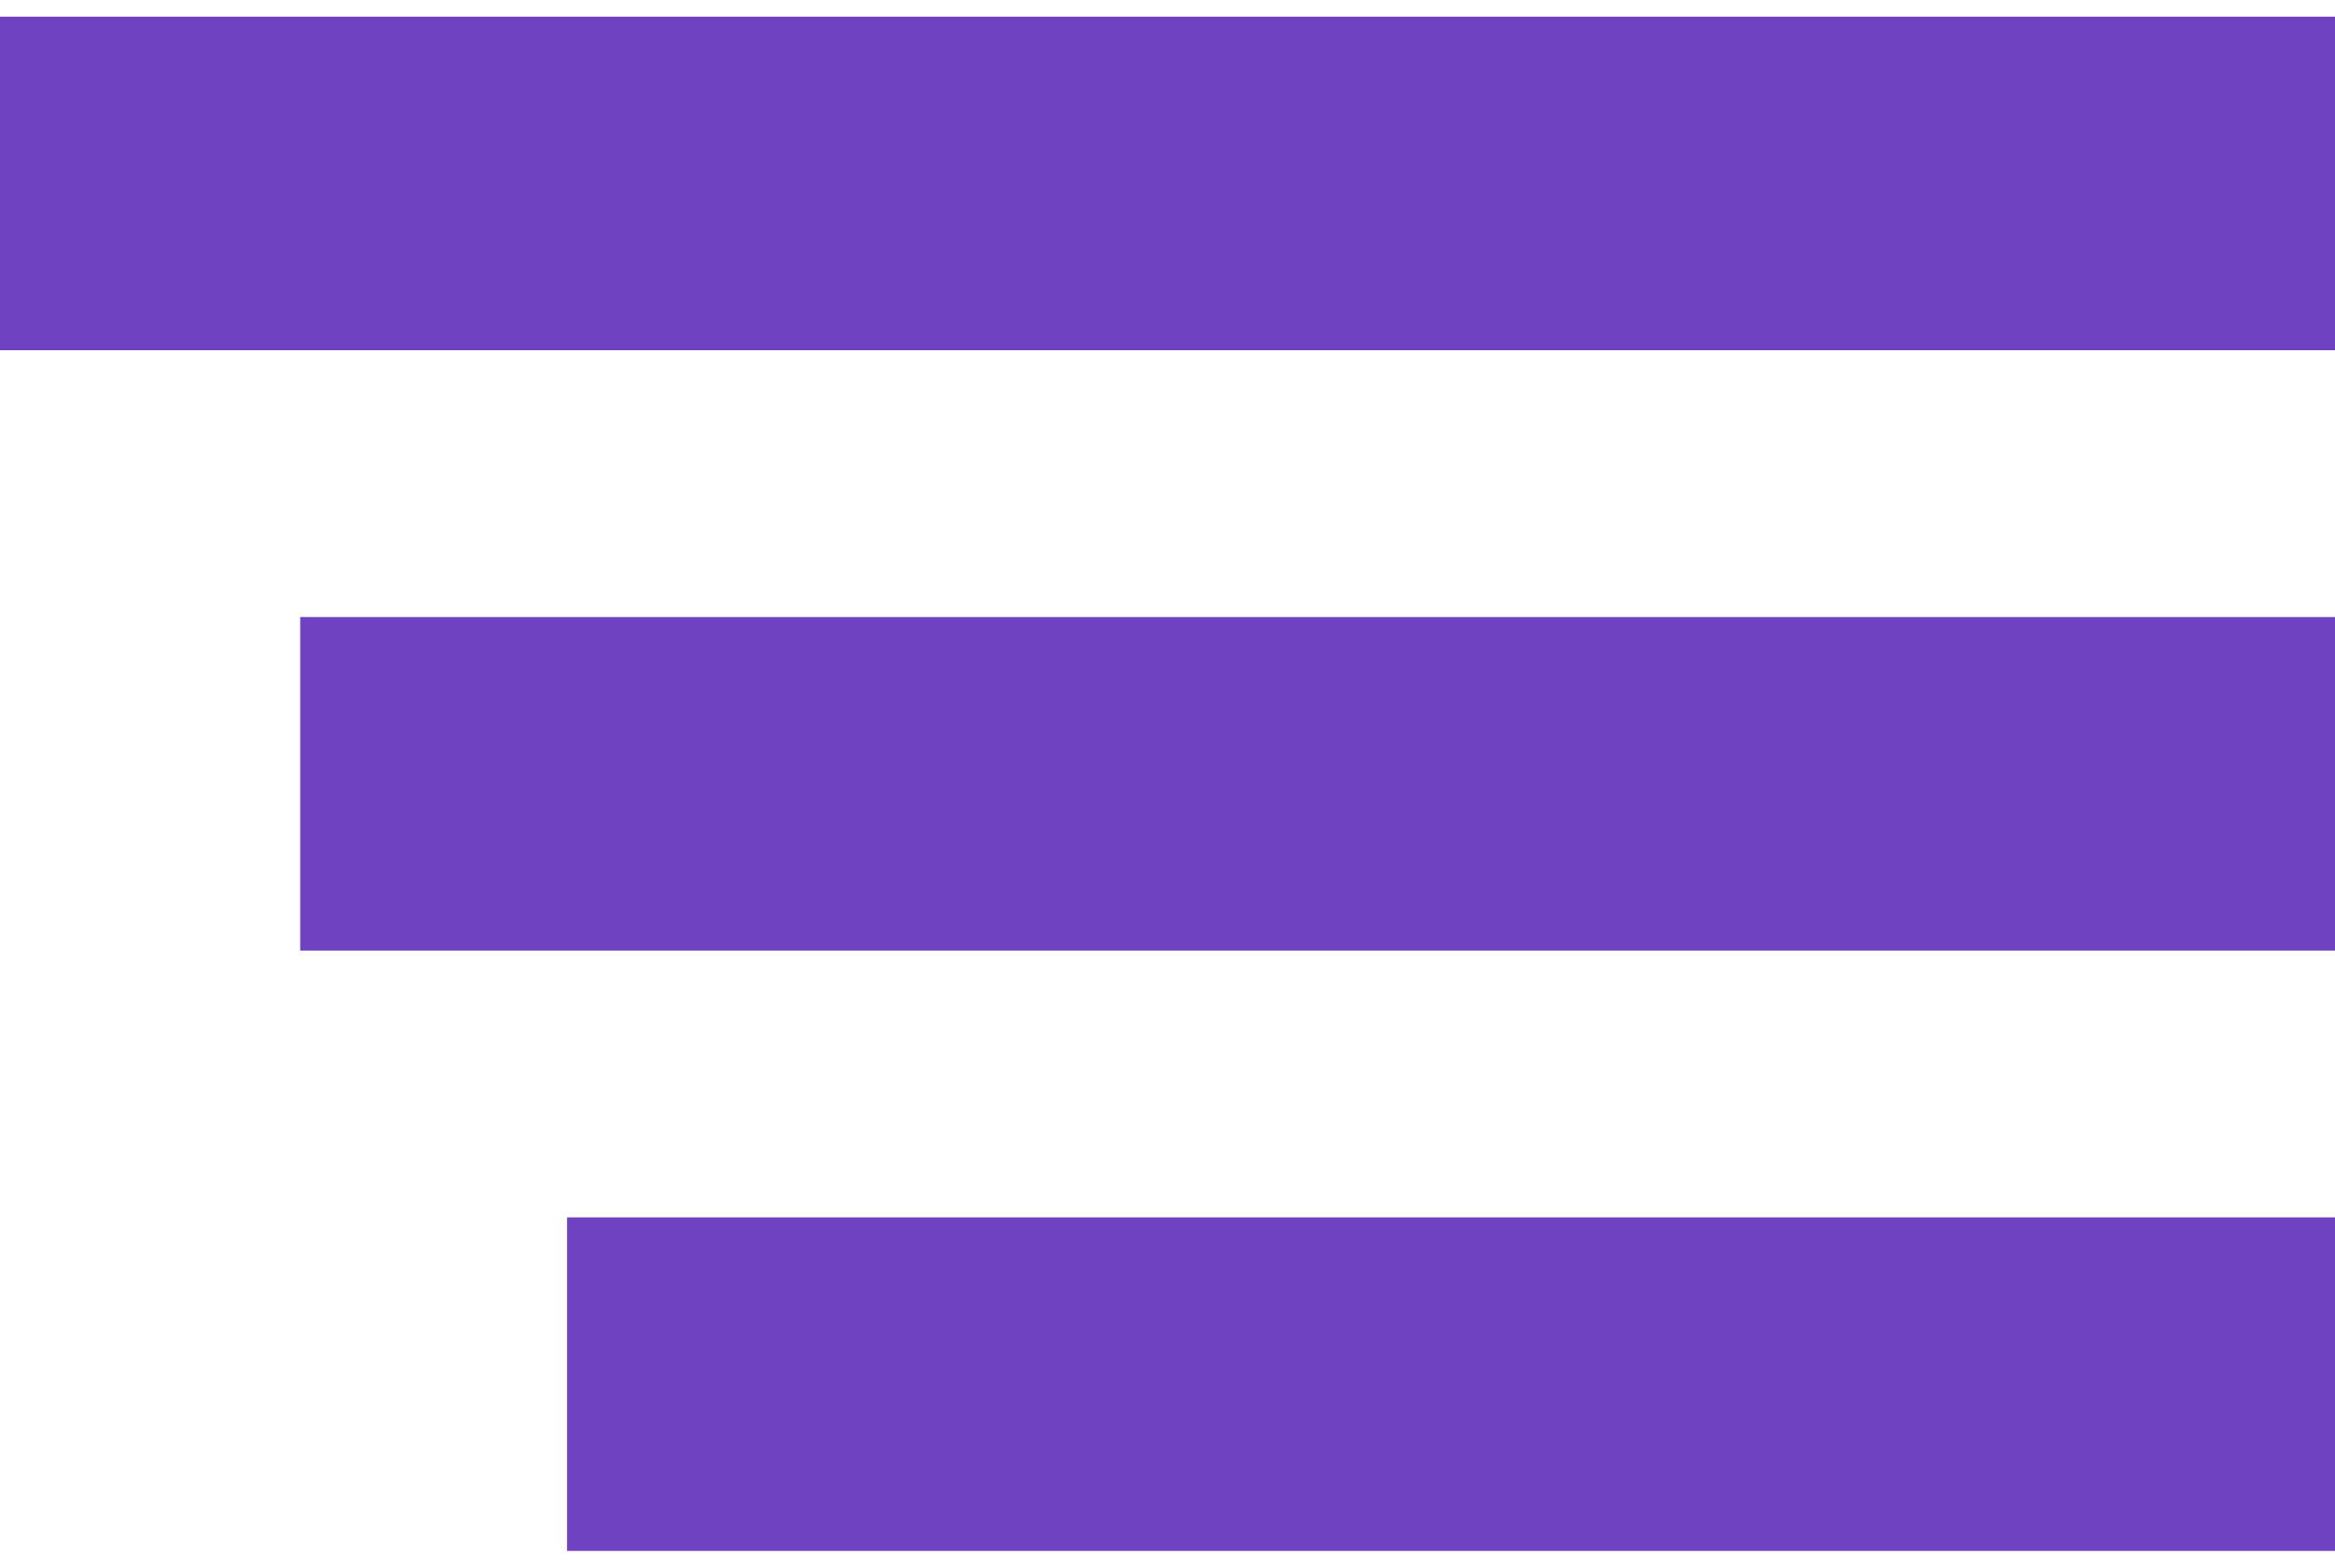 <svg width="70" height="47" viewBox="0 0 70 47" fill="none" xmlns="http://www.w3.org/2000/svg">
<path d="M70 5.5H0" stroke="#6F42C1" stroke-width="10"/>
<path d="M70 23.5L9 23.5" stroke="#6F42C1" stroke-width="10"/>
<path d="M70 41.5L17 41.5" stroke="#6F42C1" stroke-width="10"/>
</svg>
